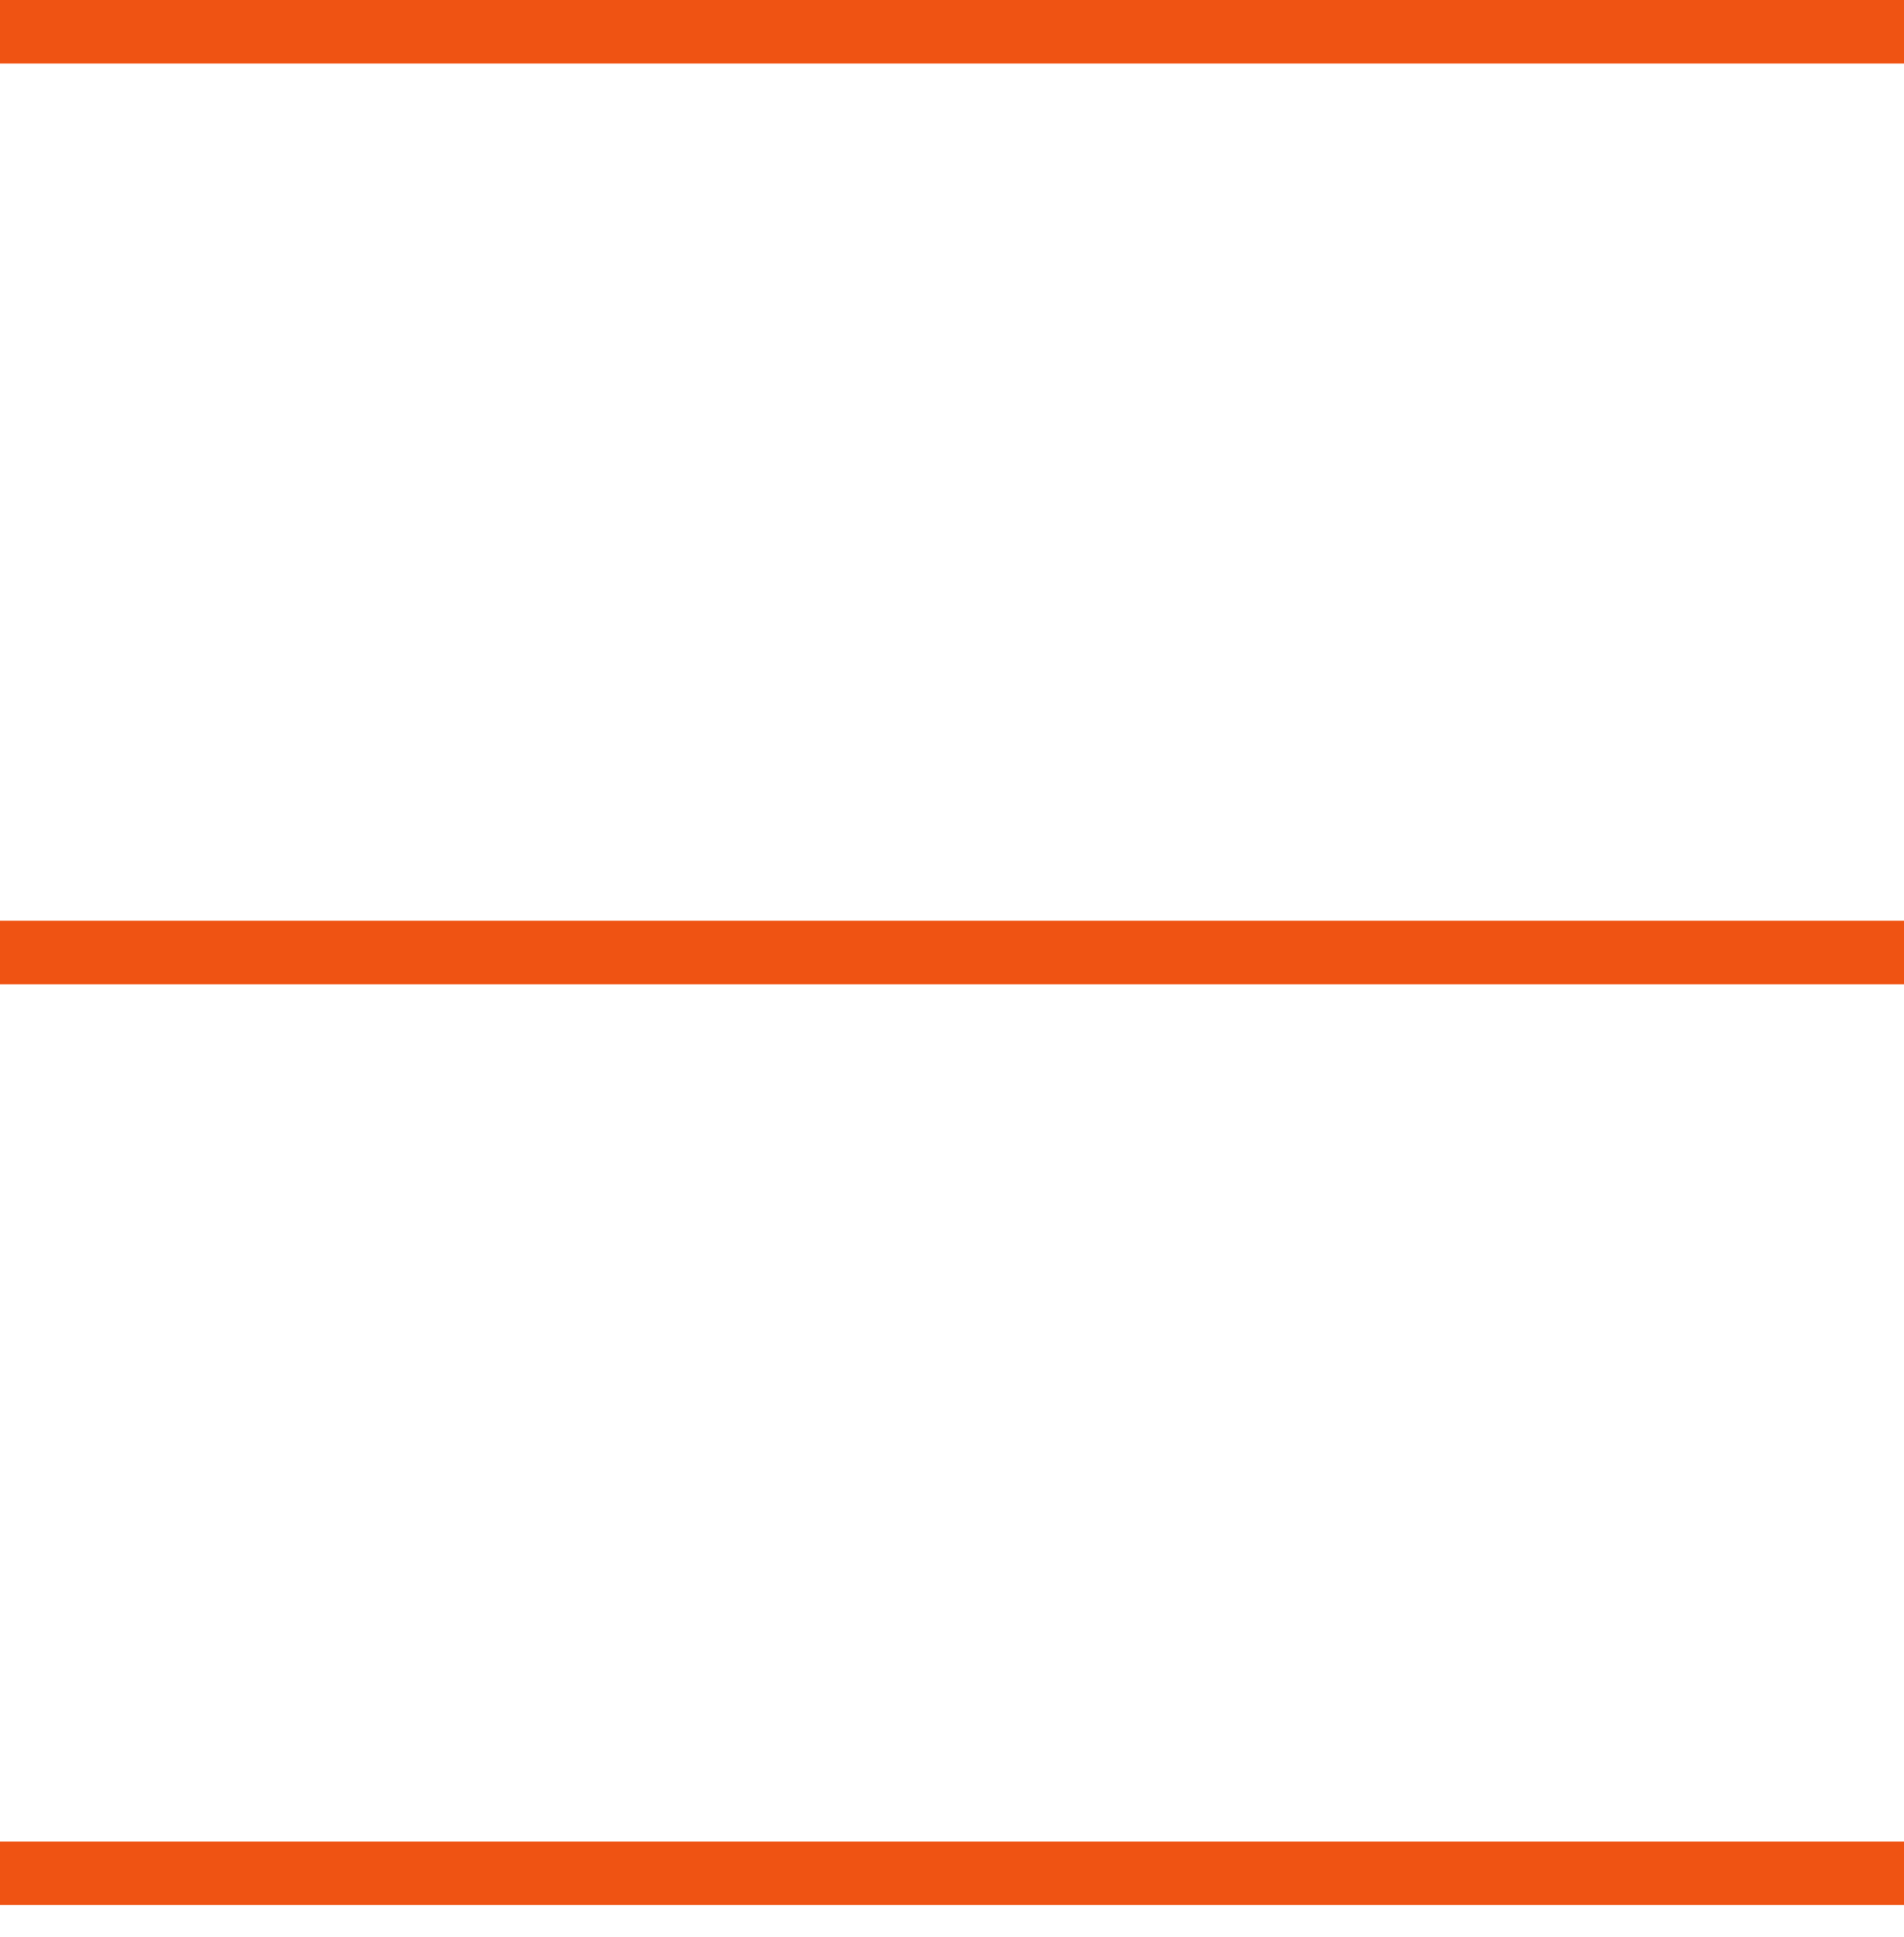 <?xml version="1.0" encoding="UTF-8"?> <svg xmlns="http://www.w3.org/2000/svg" width="60" height="61" viewBox="0 0 60 61" fill="none"><path d="M0 1H60" stroke="#EF5313" stroke-width="2"></path><path d="M0 30H60" stroke="#EF5313" stroke-width="2"></path><path d="M0 59H60" stroke="#EF5313" stroke-width="2"></path></svg> 